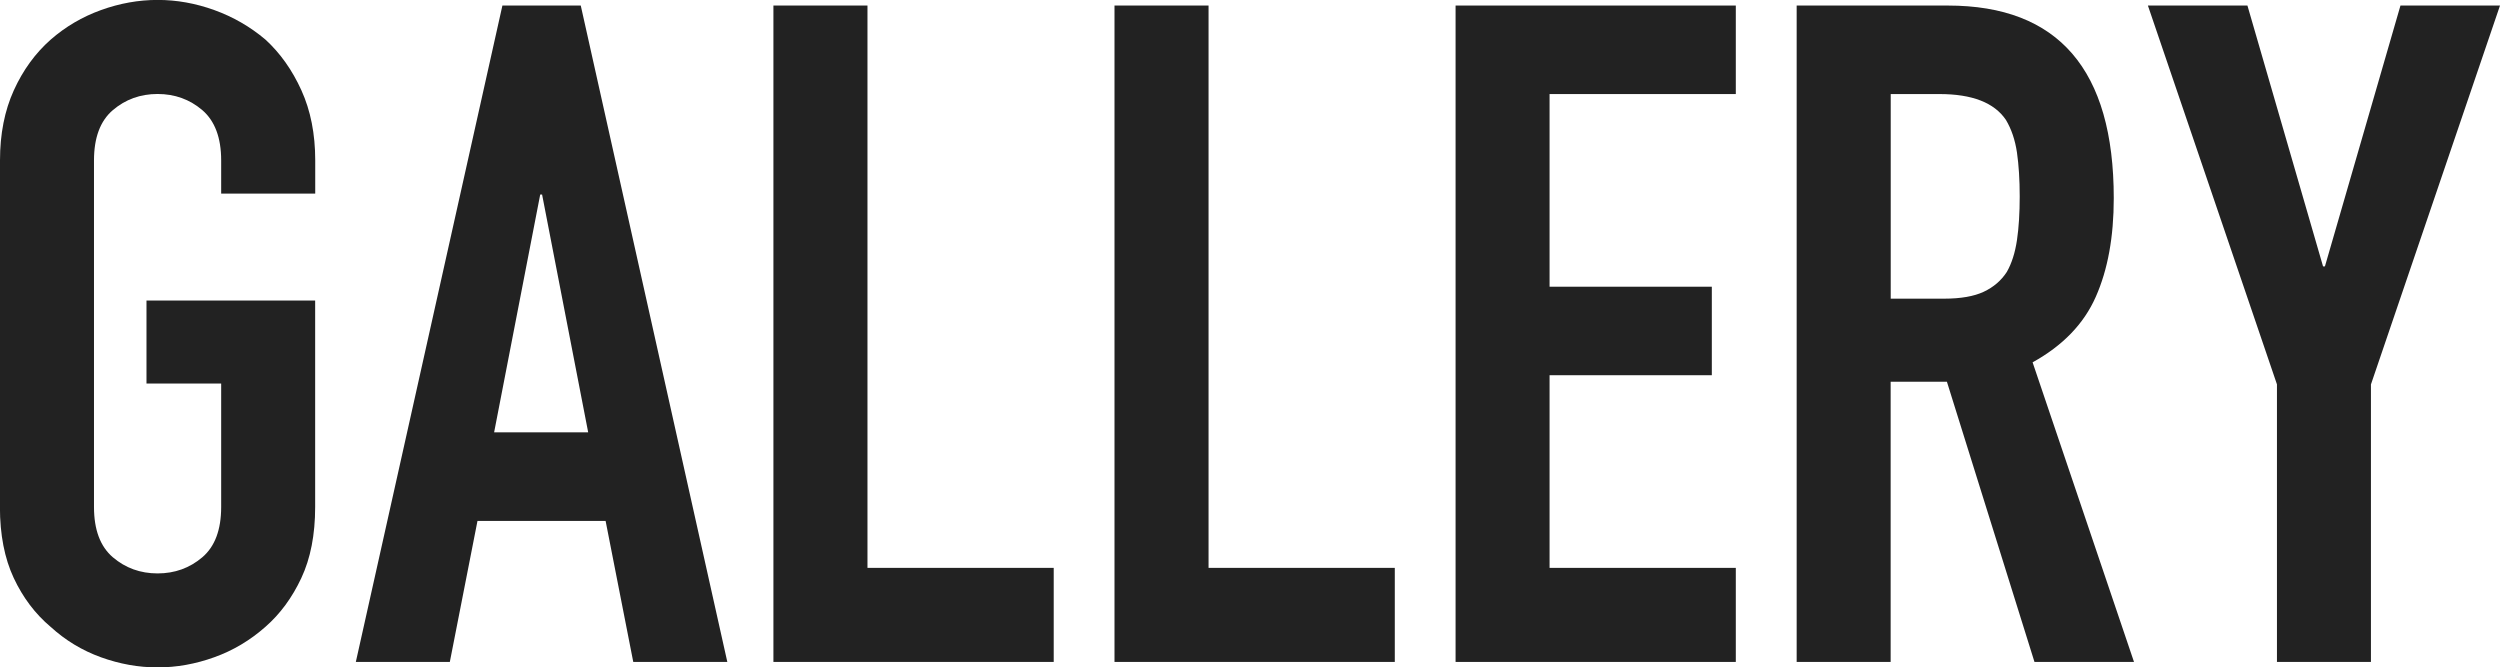 <?xml version="1.0" encoding="UTF-8"?>
<svg id="_レイヤー_1" data-name="レイヤー 1" xmlns="http://www.w3.org/2000/svg" viewBox="0 0 347.13 92.67">
  <defs>
    <style>
      .cls-1 {
        fill: #222;
        stroke-width: 0px;
      }
    </style>
  </defs>
  <path class="cls-1" d="m0,22.27c0-3.67.64-6.91,1.92-9.73s2.99-5.16,5.12-7.04c2.05-1.79,4.37-3.16,6.98-4.1,2.6-.94,5.23-1.41,7.87-1.41s5.27.47,7.87,1.41c2.6.94,4.97,2.3,7.1,4.1,2.05,1.88,3.71,4.22,4.99,7.04,1.28,2.82,1.92,6.06,1.92,9.73v4.61h-13.06v-4.61c0-3.16-.88-5.48-2.62-6.98-1.75-1.49-3.82-2.24-6.21-2.24s-4.46.75-6.21,2.24c-1.75,1.49-2.62,3.82-2.62,6.98v48.13c0,3.16.87,5.48,2.62,6.98,1.75,1.49,3.82,2.24,6.21,2.24s4.46-.75,6.21-2.24c1.75-1.49,2.62-3.82,2.62-6.98v-17.15h-10.37v-11.52h23.42v28.67c0,3.84-.64,7.13-1.92,9.86-1.28,2.73-2.94,4.99-4.99,6.78-2.13,1.88-4.5,3.29-7.1,4.22-2.6.94-5.23,1.41-7.87,1.41s-5.27-.47-7.87-1.41c-2.6-.94-4.93-2.35-6.98-4.22-2.13-1.79-3.84-4.05-5.12-6.78-1.28-2.73-1.92-6.02-1.92-9.86V22.27Z"/>
  <path class="cls-1" d="m49.41,91.9L69.76.77h10.88l20.35,91.14h-13.06l-3.84-19.58h-17.79l-3.84,19.58h-13.06Zm32.26-31.87l-6.4-33.02h-.26l-6.4,33.02h13.06Z"/>
  <path class="cls-1" d="m107.39,91.9V.77h13.06v78.08h25.86v13.06h-38.91Z"/>
  <path class="cls-1" d="m154.75,91.9V.77h13.06v78.08h25.86v13.06h-38.91Z"/>
  <path class="cls-1" d="m202.11,91.9V.77h38.91v12.29h-25.86v26.75h22.53v12.29h-22.53v26.75h25.86v13.06h-38.91Z"/>
  <path class="cls-1" d="m249.47,91.9V.77h20.99c15.36,0,23.04,8.92,23.04,26.75,0,5.38-.83,9.94-2.5,13.7-1.66,3.76-4.59,6.78-8.77,9.09l14.08,41.6h-13.82l-12.16-38.91h-7.81v38.91h-13.06Zm13.06-78.85v28.42h7.42c2.3,0,4.14-.32,5.5-.96,1.36-.64,2.43-1.56,3.2-2.75.68-1.19,1.15-2.67,1.41-4.42.26-1.75.38-3.78.38-6.08s-.13-4.33-.38-6.08c-.26-1.75-.77-3.26-1.54-4.54-1.62-2.39-4.69-3.58-9.22-3.58h-6.78Z"/>
  <path class="cls-1" d="m316.16,91.9v-38.53L298.24.77h13.82l10.5,36.22h.26L333.31.77h13.82l-17.92,52.61v38.53h-13.06Z"/>
</svg>